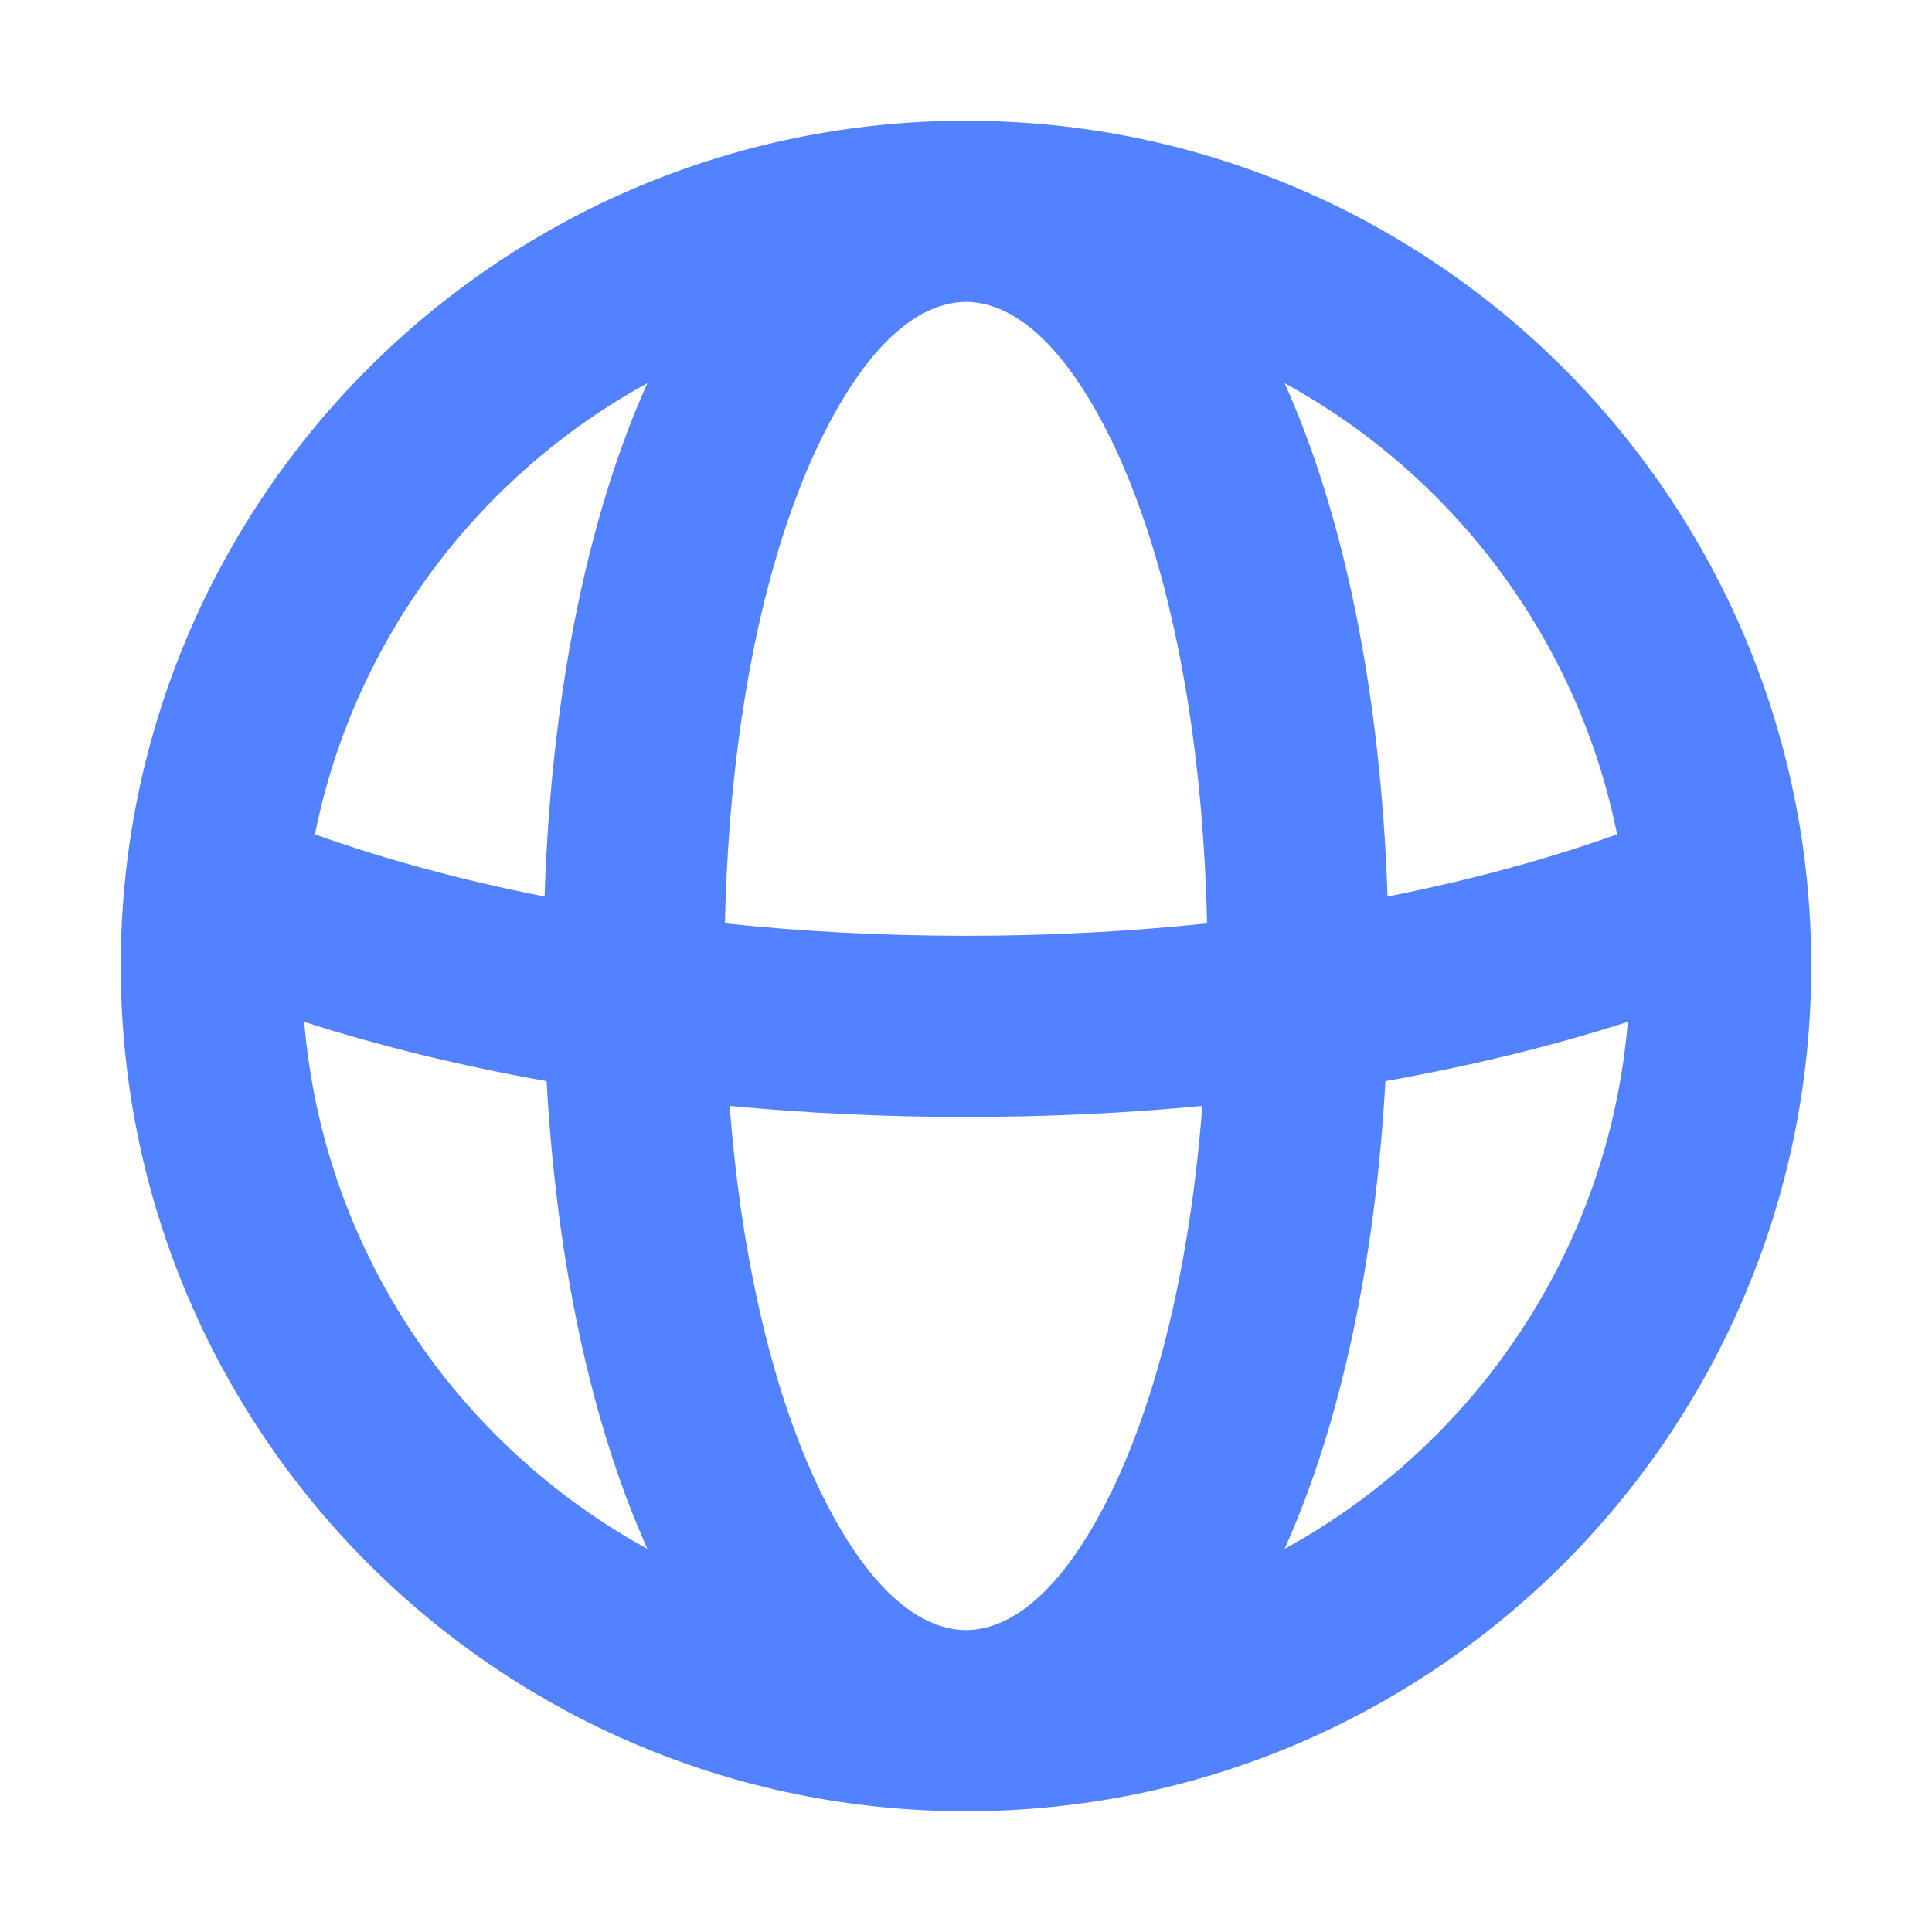<svg width="22" height="22" viewBox="0 0 22 22" fill="none" xmlns="http://www.w3.org/2000/svg">
<path fill-rule="evenodd" clip-rule="evenodd" d="M12.661 16.976C11.994 18.351 11.35 18.562 11 18.562C10.65 18.562 10.006 18.351 9.339 16.976C8.827 15.919 8.449 14.421 8.309 12.593C9.18 12.676 10.08 12.719 11 12.719C11.92 12.719 12.82 12.676 13.691 12.593C13.551 14.421 13.173 15.919 12.661 16.976ZM13.745 10.515C12.867 10.607 11.948 10.656 11 10.656C10.052 10.656 9.133 10.607 8.255 10.515C8.307 8.182 8.727 6.287 9.339 5.024C10.006 3.649 10.65 3.438 11 3.438C11.35 3.438 11.994 3.649 12.661 5.024C13.273 6.287 13.693 8.182 13.745 10.515ZM15.776 12.311C15.659 14.394 15.261 16.227 14.628 17.637C16.797 16.449 18.32 14.228 18.536 11.636C17.682 11.91 16.756 12.137 15.776 12.311ZM18.414 9.501C17.627 9.782 16.749 10.022 15.8 10.209C15.723 7.91 15.313 5.889 14.628 4.363C16.552 5.417 17.968 7.283 18.414 9.501ZM6.201 10.209C6.277 7.91 6.687 5.889 7.372 4.363C5.448 5.417 4.032 7.283 3.586 9.501C4.373 9.782 5.251 10.022 6.201 10.209ZM3.464 11.636C3.68 14.228 5.203 16.449 7.372 17.637C6.739 16.227 6.341 14.394 6.224 12.311C5.244 12.137 4.318 11.91 3.464 11.636ZM20.625 11C20.625 5.684 16.316 1.375 11 1.375C5.684 1.375 1.375 5.684 1.375 11C1.375 16.316 5.684 20.625 11 20.625C16.316 20.625 20.625 16.316 20.625 11Z" fill="#5282FF"/>
</svg>
